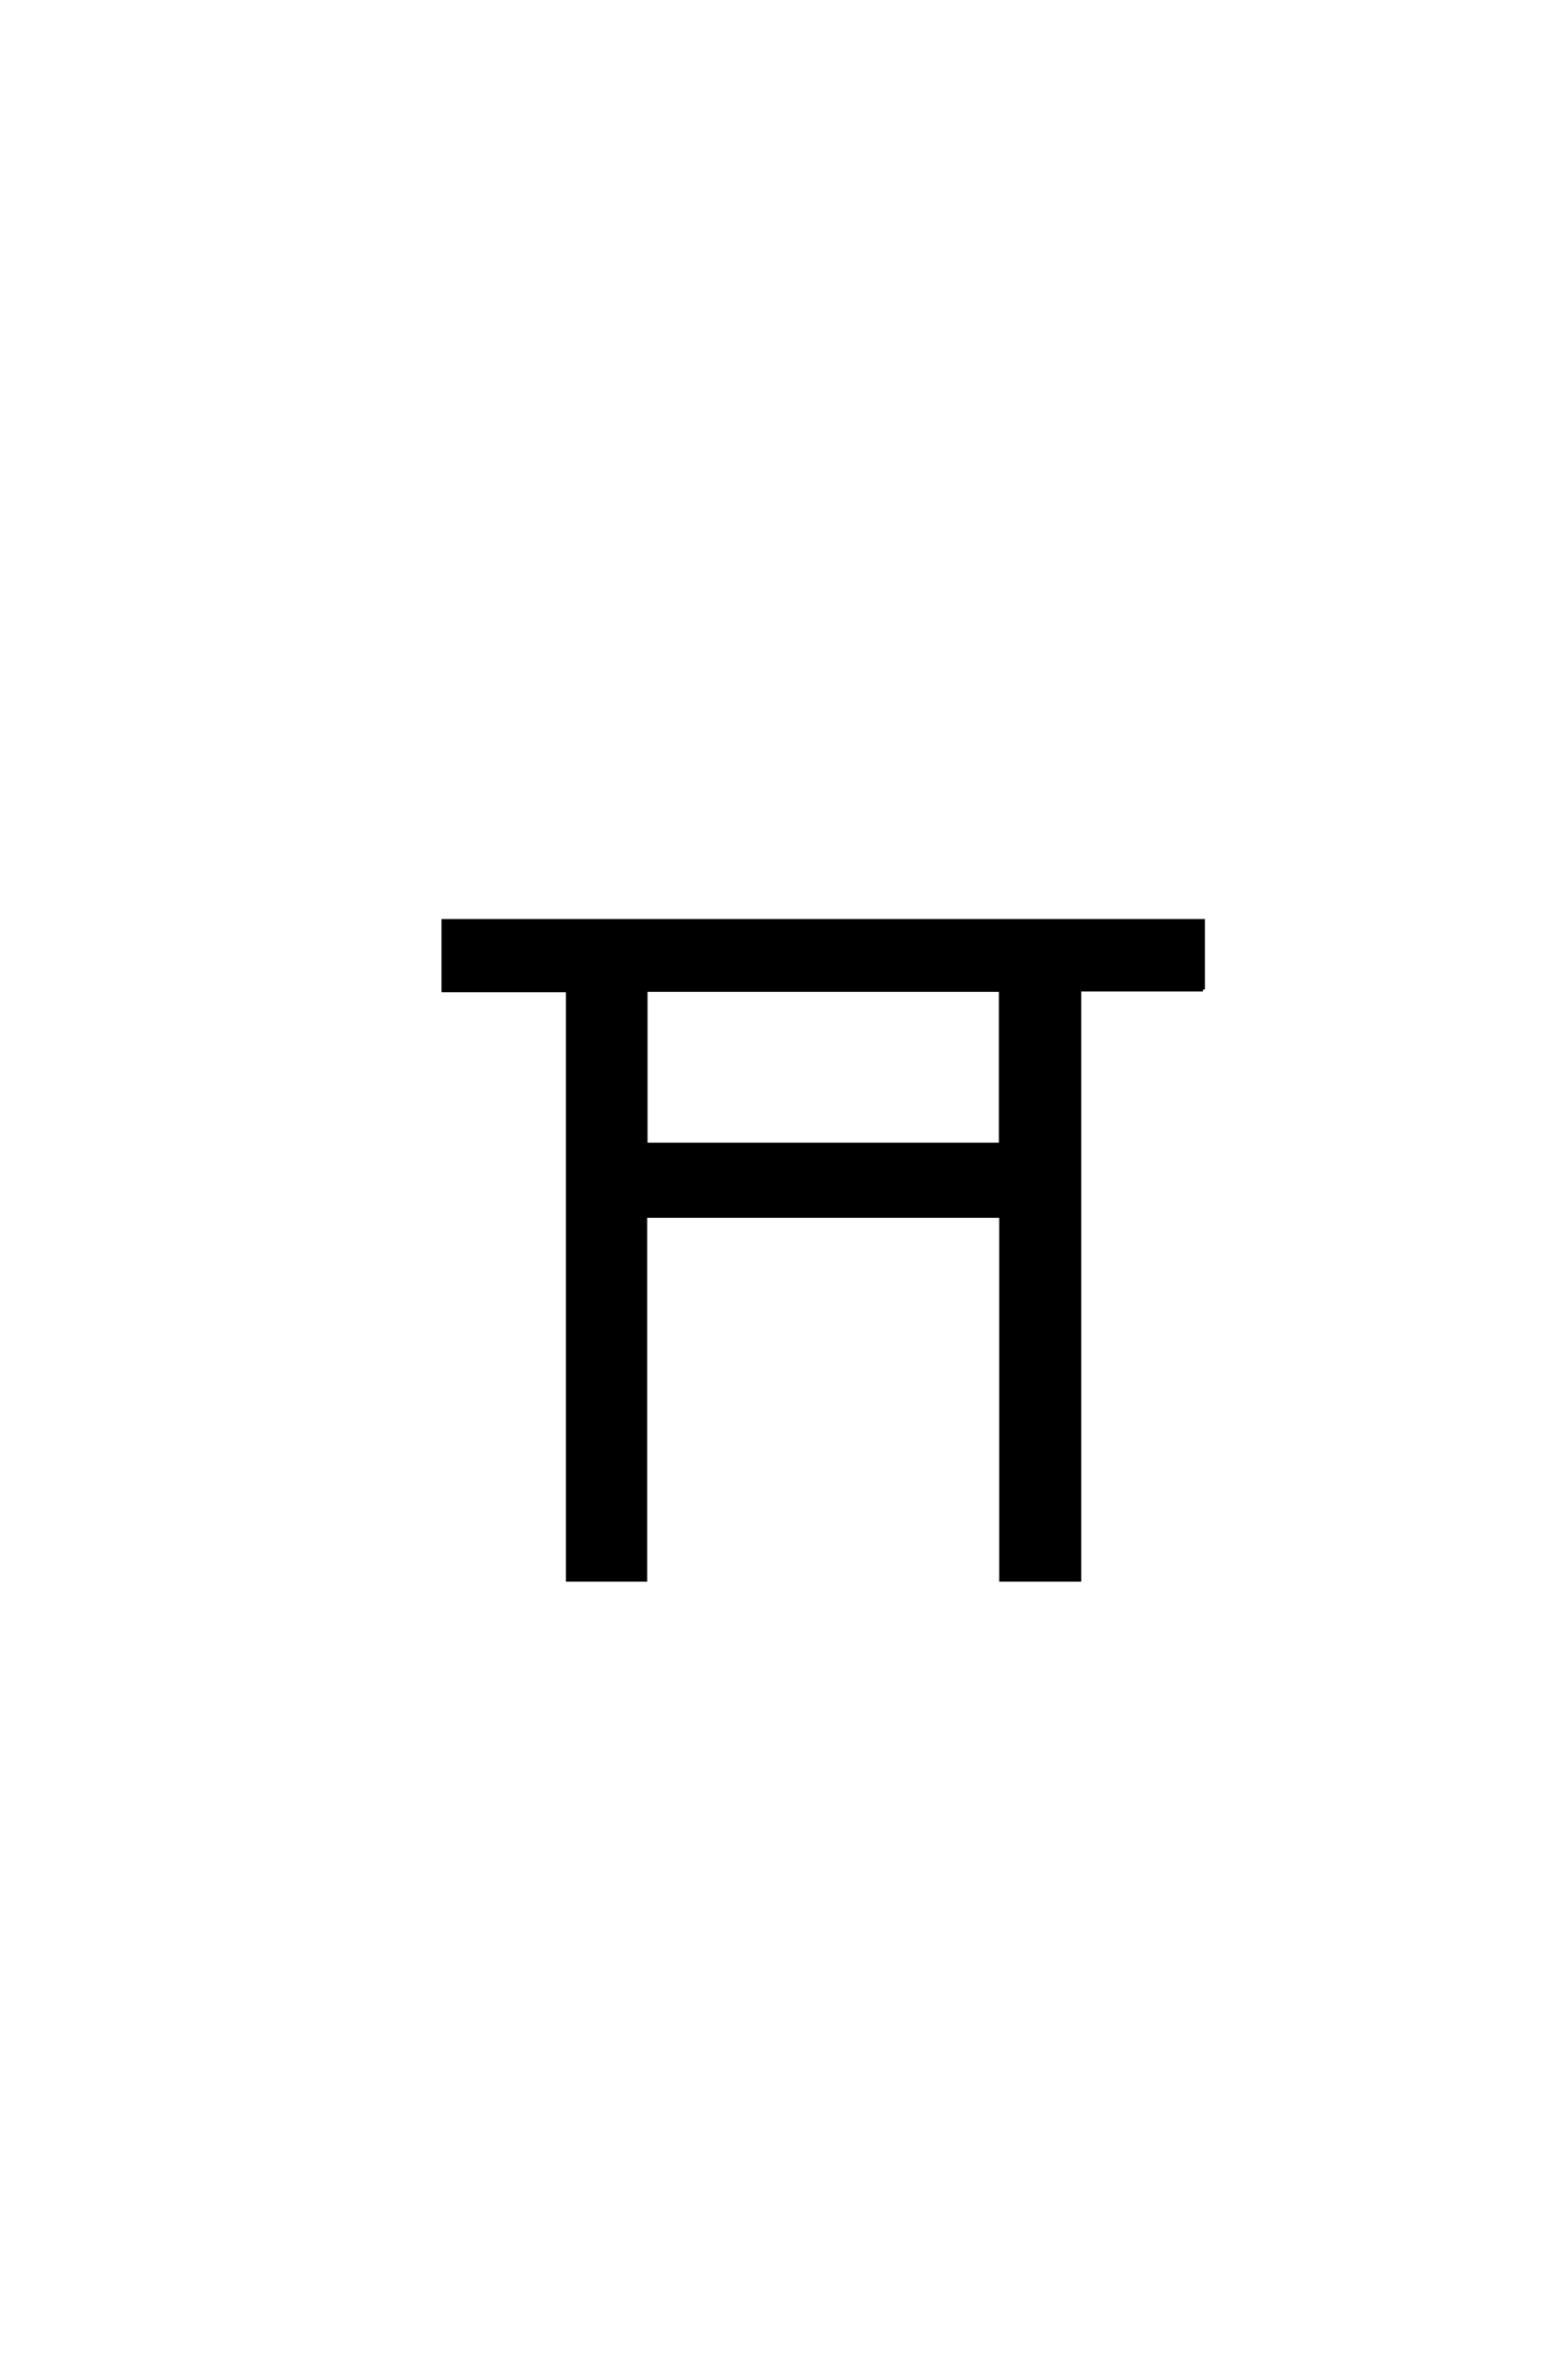<?xml version='1.0' encoding='UTF-8'?>
<!DOCTYPE svg PUBLIC "-//W3C//DTD SVG 1.0//EN"
"http://www.w3.org/TR/2001/REC-SVG-20010904/DTD/svg10.dtd">

<svg xmlns='http://www.w3.org/2000/svg' version='1.0' width='40.0' height='60.0'>

 <g transform='scale(0.1 -0.1) translate(110.0 -370.0)'>
  <path d='M196.875 117.672
L165.328 117.672
L165.328 -32.812
L145.406 -32.812
L145.406 59.969
L54.594 59.969
L54.594 -32.812
L34.859 -32.812
L34.859 117.484
L3.125 117.484
L3.125 135.156
L196.875 135.156
L196.875 117.672
L196.875 117.672
M145.312 78.125
L145.312 117.578
L54.688 117.578
L54.688 78.125
L145.312 78.125
' style='fill: #000000; stroke: #000000'/>
 </g>
</svg>
